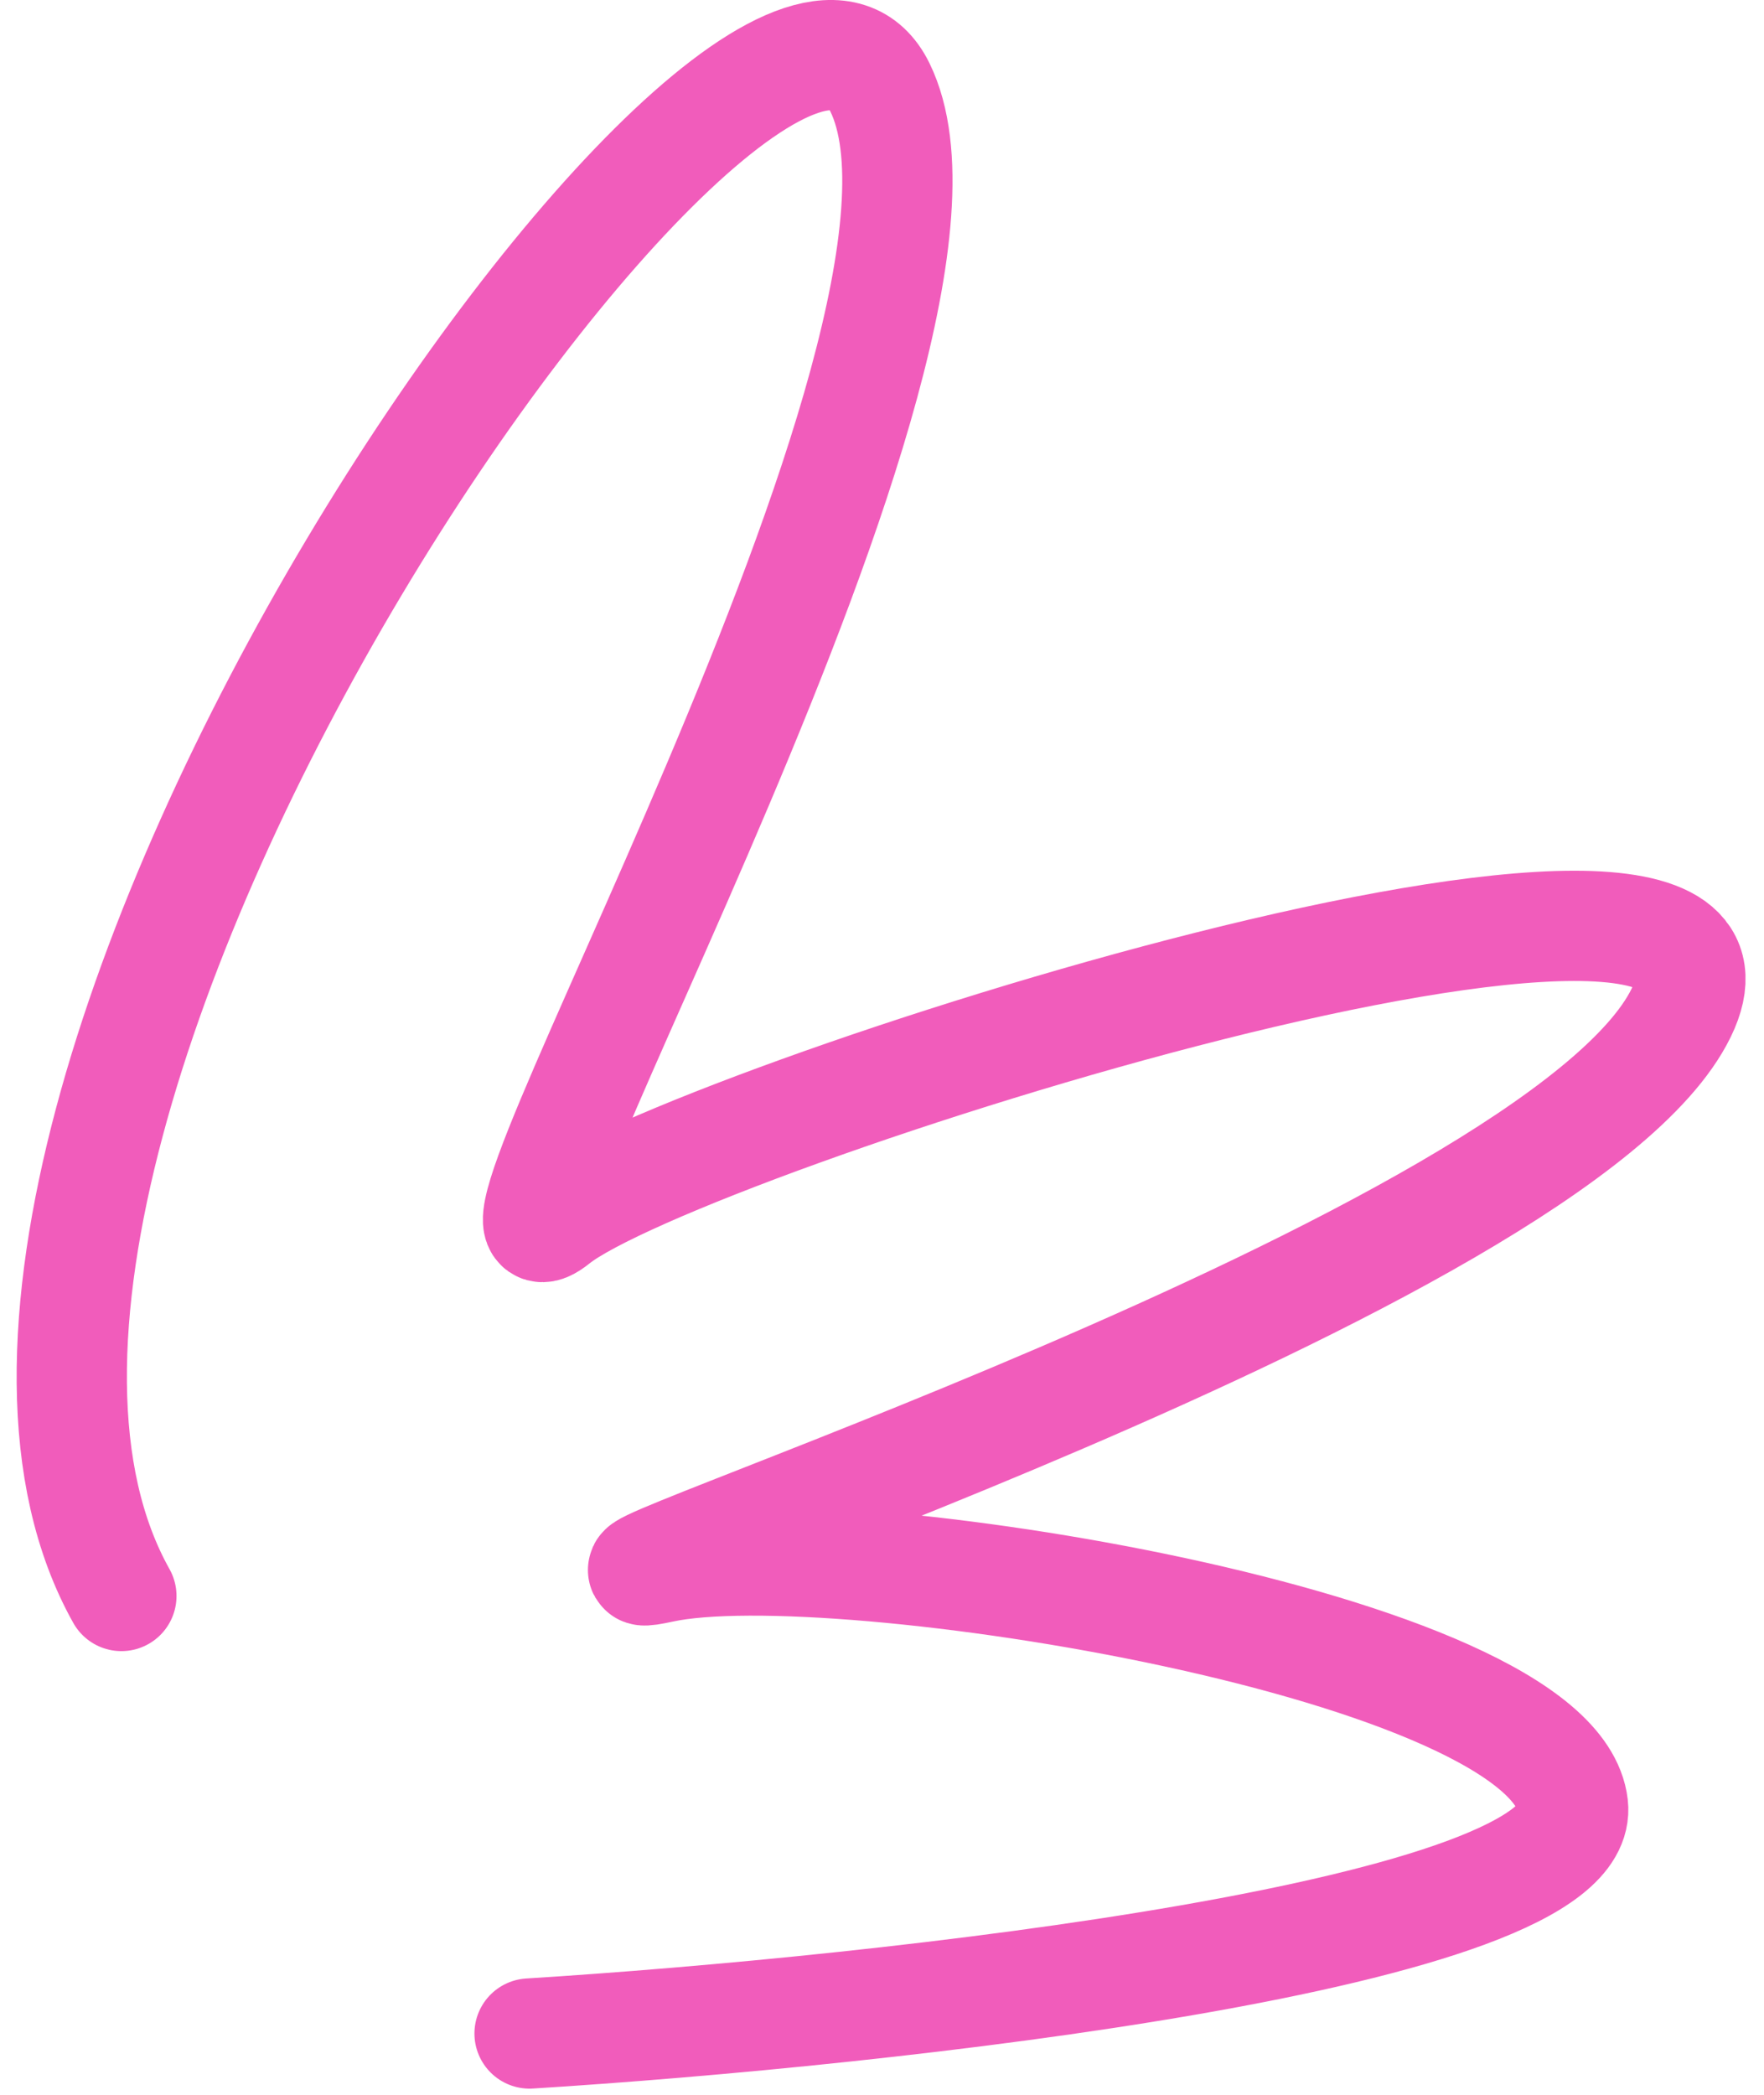 <?xml version="1.0" encoding="UTF-8"?> <svg xmlns="http://www.w3.org/2000/svg" width="48" height="57" viewBox="0 0 48 57" fill="none"> <path d="M14.41 55.332C24.045 54.73 43.212 52.647 42.802 49.133C42.289 44.741 22.671 41.641 18.003 42.655C13.334 43.669 42.434 34.359 45.748 27.556C49.062 20.754 18.444 30.528 15.112 33.201C11.78 35.873 27.28 9.218 23.945 2.38C20.61 -4.457 -4.01 30.363 3.303 43.427" stroke="#F15CBB" stroke-width="3" stroke-linecap="round"></path> </svg> 